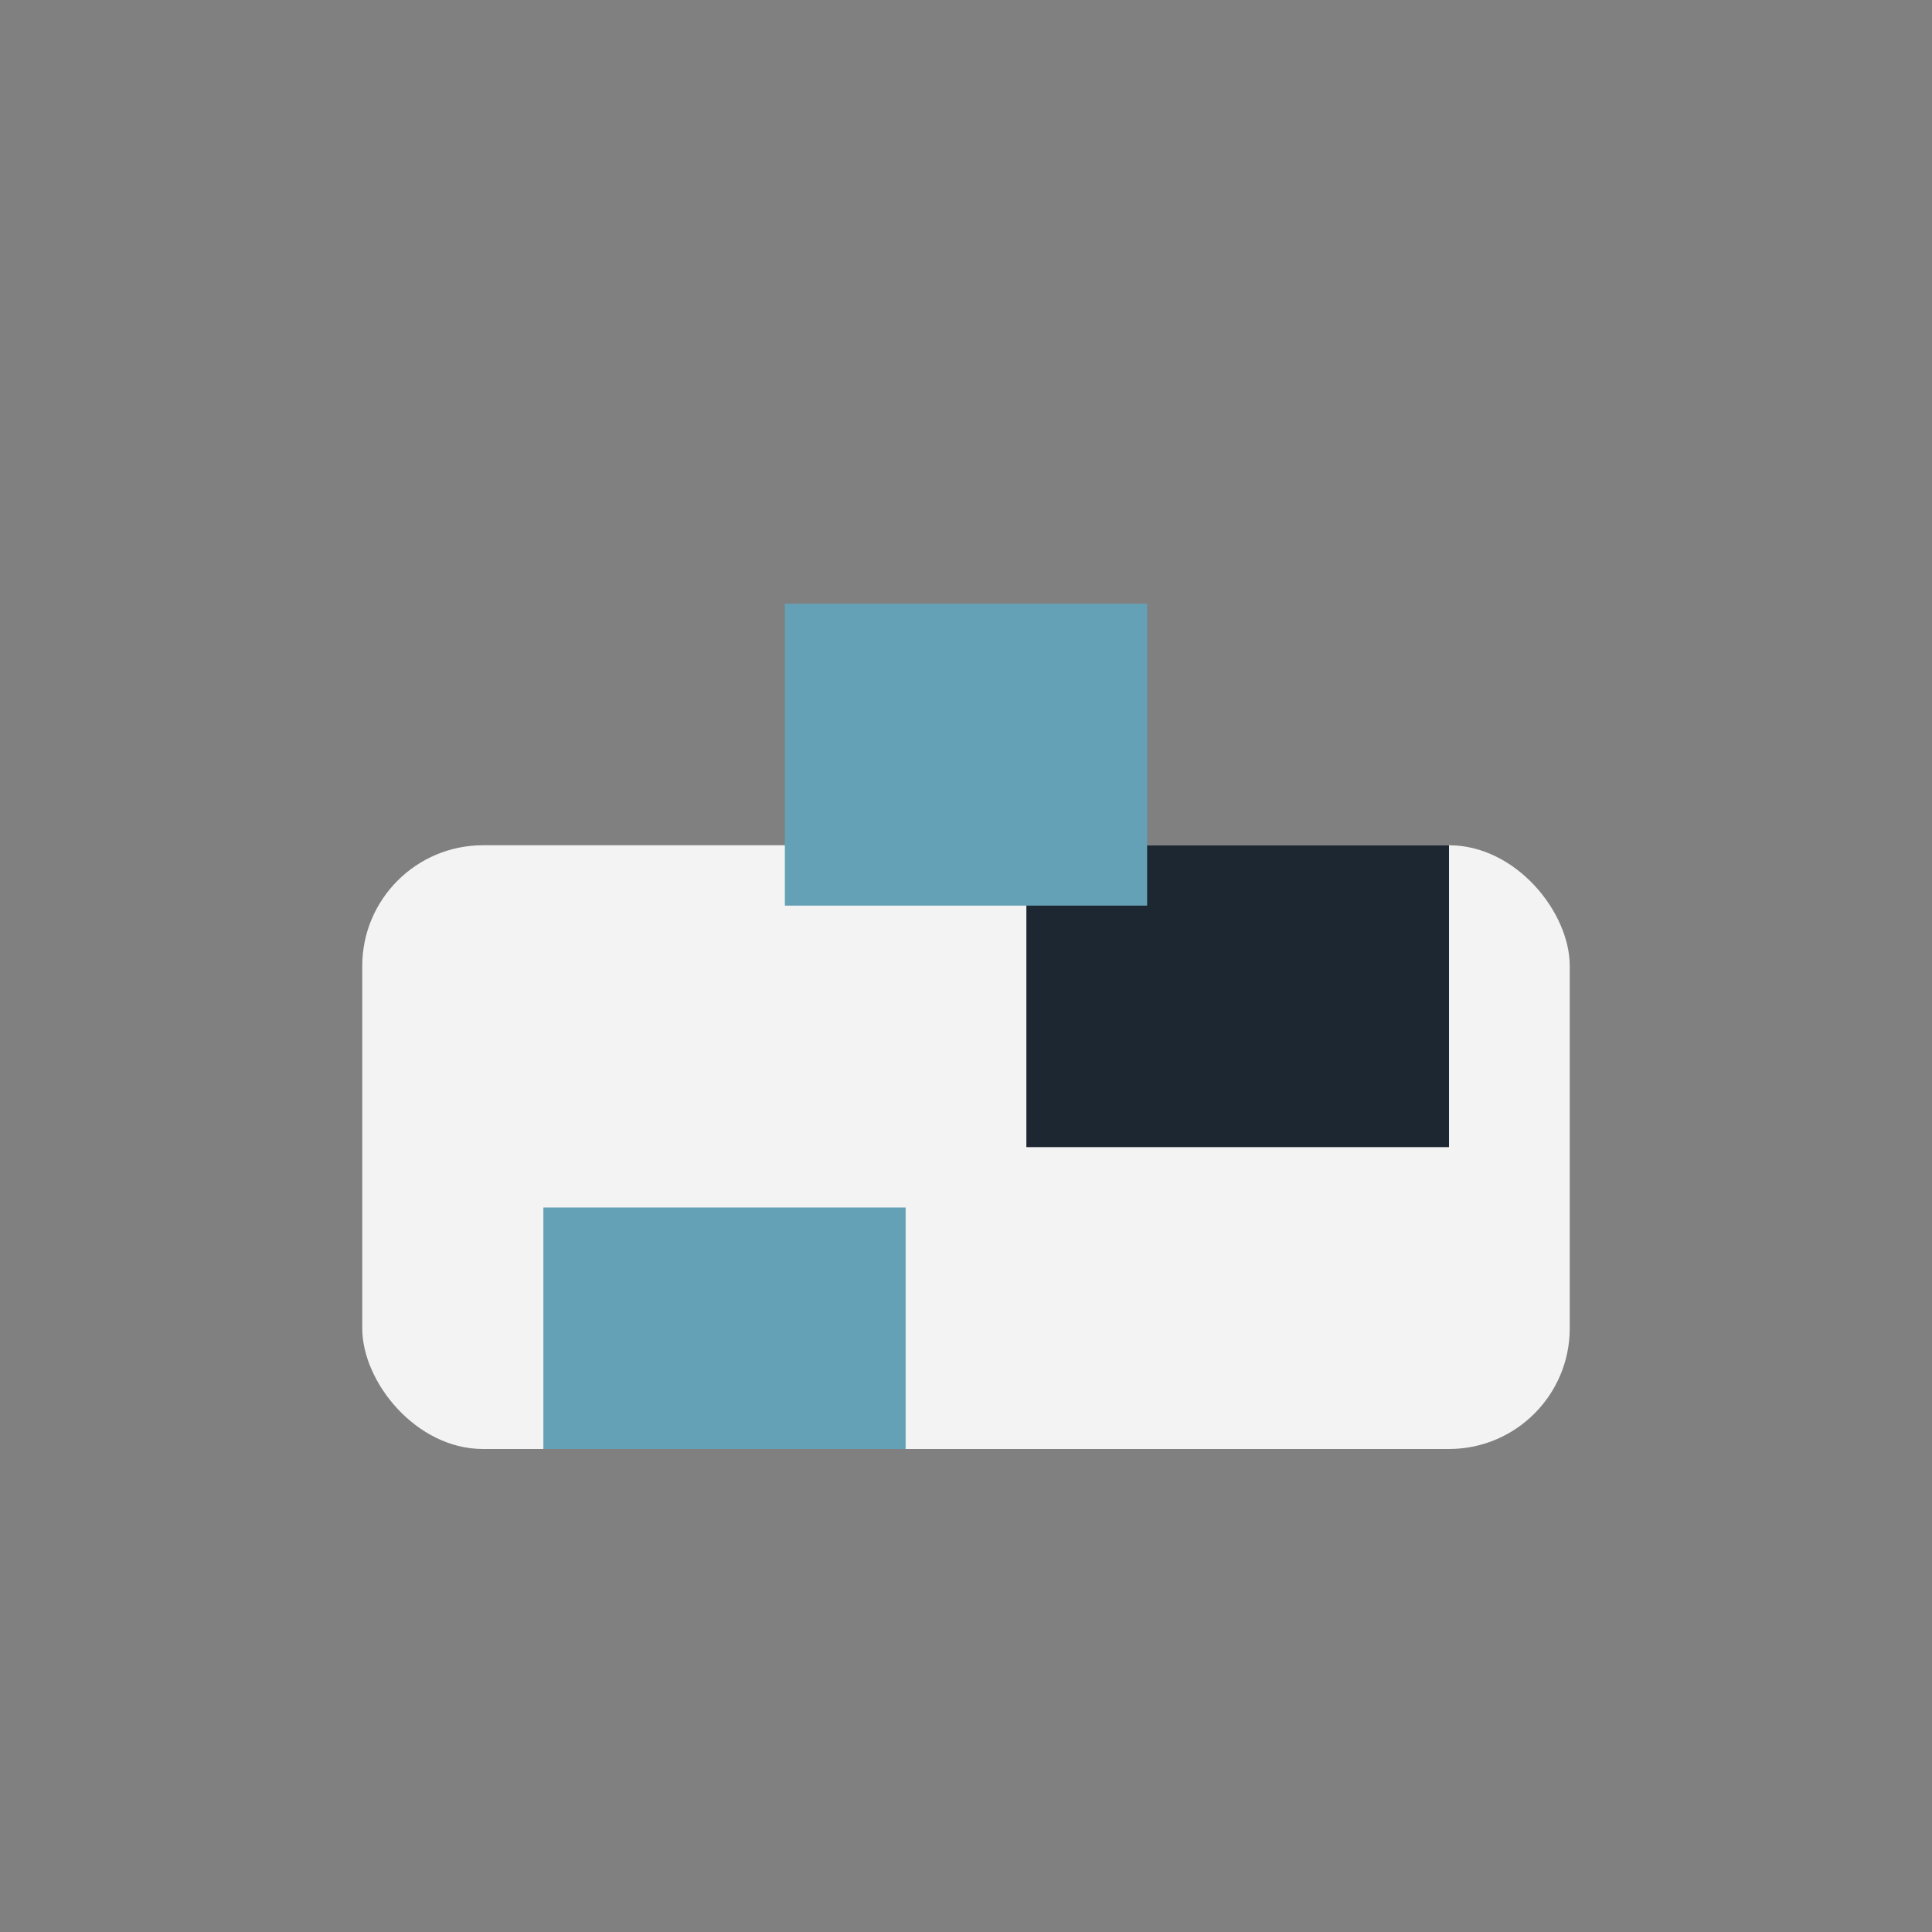 <?xml version="1.0" encoding="UTF-8"?>
<svg xmlns="http://www.w3.org/2000/svg" width="32" height="32" viewBox="0 0 32 32"><rect x="0" y="0" width="32" height="32" fill="#808080" stroke="none"/><rect x="6" y="14" width="20" height="10" rx="2" fill="#F3F3F3"/><rect x="9" y="20" width="6" height="4" fill="#64A1B6"/><rect x="17" y="14" width="7" height="5" fill="#1D2731"/><rect x="13" y="10" width="6" height="5" fill="#64A1B6"/></svg>